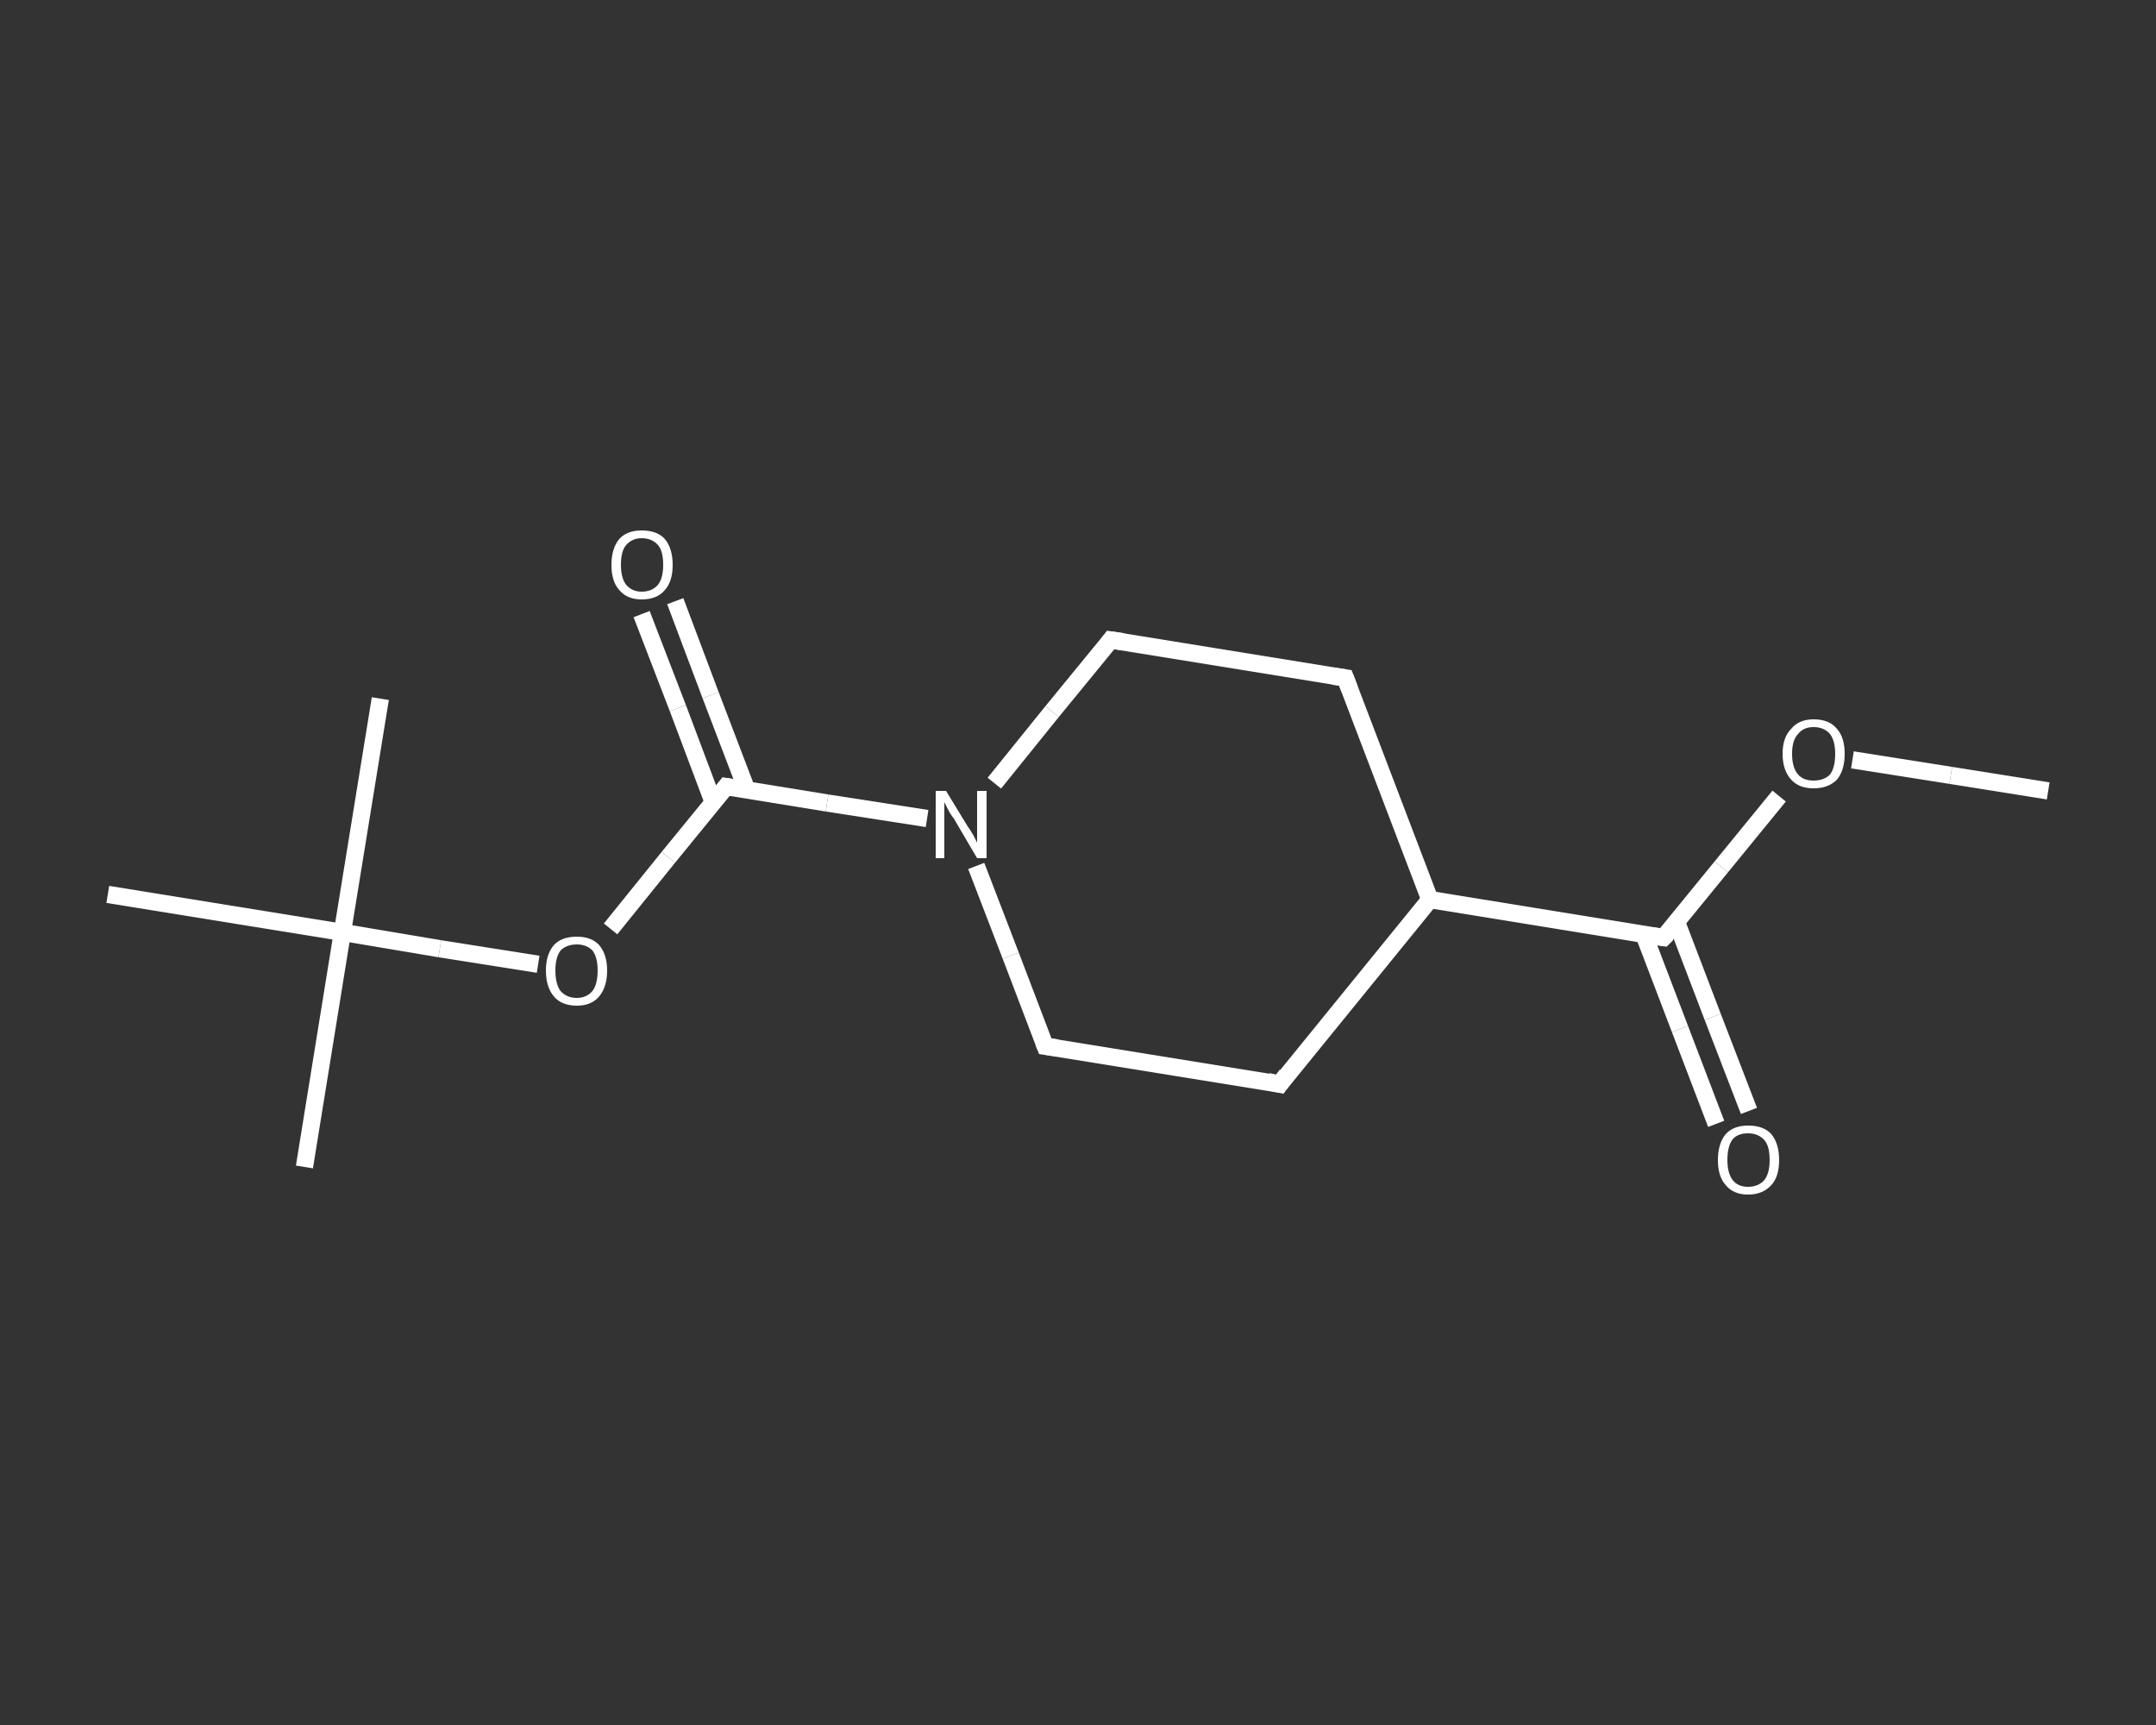<?xml version='1.0' encoding='iso-8859-1'?>
<svg version='1.1' baseProfile='full'
              xmlns='http://www.w3.org/2000/svg'
                      xmlns:rdkit='http://www.rdkit.org/xml'
                      xmlns:xlink='http://www.w3.org/1999/xlink'
                  xml:space='preserve'
width='250px' height='200px' viewBox='0 0 250 200'>
<rect x="0" y="0" width="250" height="200" fill="#333333" stroke="none"/>
<!-- END OF HEADER -->
<rect style='opacity:1.0;fill:transparent;stroke:none' width='250.0' height='200.0' x='0.0' y='0.0'> </rect>
<path class='bond-0 atom-0 atom-1' d='M 237.5,91.7 L 226.2,89.9' style='fill:none;fill-rule:evenodd;stroke:#FFFFFF;stroke-width:2.0px;stroke-linecap:butt;stroke-linejoin:miter;stroke-opacity:1' />
<path class='bond-0 atom-0 atom-1' d='M 226.2,89.9 L 214.8,88.1' style='fill:none;fill-rule:evenodd;stroke:#FFFFFF;stroke-width:2.0px;stroke-linecap:butt;stroke-linejoin:miter;stroke-opacity:1' />
<path class='bond-1 atom-1 atom-2' d='M 206.3,92.3 L 199.6,100.5' style='fill:none;fill-rule:evenodd;stroke:#FFFFFF;stroke-width:2.0px;stroke-linecap:butt;stroke-linejoin:miter;stroke-opacity:1' />
<path class='bond-1 atom-1 atom-2' d='M 199.6,100.5 L 192.9,108.7' style='fill:none;fill-rule:evenodd;stroke:#FFFFFF;stroke-width:2.0px;stroke-linecap:butt;stroke-linejoin:miter;stroke-opacity:1' />
<path class='bond-2 atom-2 atom-3' d='M 190.6,108.3 L 194.8,119.3' style='fill:none;fill-rule:evenodd;stroke:#FFFFFF;stroke-width:2.0px;stroke-linecap:butt;stroke-linejoin:miter;stroke-opacity:1' />
<path class='bond-2 atom-2 atom-3' d='M 194.8,119.3 L 199.0,130.3' style='fill:none;fill-rule:evenodd;stroke:#FFFFFF;stroke-width:2.0px;stroke-linecap:butt;stroke-linejoin:miter;stroke-opacity:1' />
<path class='bond-2 atom-2 atom-3' d='M 194.4,106.9 L 198.6,117.9' style='fill:none;fill-rule:evenodd;stroke:#FFFFFF;stroke-width:2.0px;stroke-linecap:butt;stroke-linejoin:miter;stroke-opacity:1' />
<path class='bond-2 atom-2 atom-3' d='M 198.6,117.9 L 202.8,128.8' style='fill:none;fill-rule:evenodd;stroke:#FFFFFF;stroke-width:2.0px;stroke-linecap:butt;stroke-linejoin:miter;stroke-opacity:1' />
<path class='bond-3 atom-2 atom-4' d='M 192.9,108.7 L 165.8,104.3' style='fill:none;fill-rule:evenodd;stroke:#FFFFFF;stroke-width:2.0px;stroke-linecap:butt;stroke-linejoin:miter;stroke-opacity:1' />
<path class='bond-4 atom-4 atom-5' d='M 165.8,104.3 L 148.4,125.7' style='fill:none;fill-rule:evenodd;stroke:#FFFFFF;stroke-width:2.0px;stroke-linecap:butt;stroke-linejoin:miter;stroke-opacity:1' />
<path class='bond-5 atom-5 atom-6' d='M 148.4,125.7 L 121.2,121.3' style='fill:none;fill-rule:evenodd;stroke:#FFFFFF;stroke-width:2.0px;stroke-linecap:butt;stroke-linejoin:miter;stroke-opacity:1' />
<path class='bond-6 atom-6 atom-7' d='M 121.2,121.3 L 117.2,110.8' style='fill:none;fill-rule:evenodd;stroke:#FFFFFF;stroke-width:2.0px;stroke-linecap:butt;stroke-linejoin:miter;stroke-opacity:1' />
<path class='bond-6 atom-6 atom-7' d='M 117.2,110.8 L 113.2,100.4' style='fill:none;fill-rule:evenodd;stroke:#FFFFFF;stroke-width:2.0px;stroke-linecap:butt;stroke-linejoin:miter;stroke-opacity:1' />
<path class='bond-7 atom-7 atom-8' d='M 107.5,94.9 L 95.9,93.1' style='fill:none;fill-rule:evenodd;stroke:#FFFFFF;stroke-width:2.0px;stroke-linecap:butt;stroke-linejoin:miter;stroke-opacity:1' />
<path class='bond-7 atom-7 atom-8' d='M 95.9,93.1 L 84.2,91.2' style='fill:none;fill-rule:evenodd;stroke:#FFFFFF;stroke-width:2.0px;stroke-linecap:butt;stroke-linejoin:miter;stroke-opacity:1' />
<path class='bond-8 atom-8 atom-9' d='M 86.6,91.6 L 82.4,80.6' style='fill:none;fill-rule:evenodd;stroke:#FFFFFF;stroke-width:2.0px;stroke-linecap:butt;stroke-linejoin:miter;stroke-opacity:1' />
<path class='bond-8 atom-8 atom-9' d='M 82.4,80.6 L 78.3,69.7' style='fill:none;fill-rule:evenodd;stroke:#FFFFFF;stroke-width:2.0px;stroke-linecap:butt;stroke-linejoin:miter;stroke-opacity:1' />
<path class='bond-8 atom-8 atom-9' d='M 82.7,93.0 L 78.6,82.1' style='fill:none;fill-rule:evenodd;stroke:#FFFFFF;stroke-width:2.0px;stroke-linecap:butt;stroke-linejoin:miter;stroke-opacity:1' />
<path class='bond-8 atom-8 atom-9' d='M 78.6,82.1 L 74.4,71.2' style='fill:none;fill-rule:evenodd;stroke:#FFFFFF;stroke-width:2.0px;stroke-linecap:butt;stroke-linejoin:miter;stroke-opacity:1' />
<path class='bond-9 atom-8 atom-10' d='M 84.2,91.2 L 77.5,99.4' style='fill:none;fill-rule:evenodd;stroke:#FFFFFF;stroke-width:2.0px;stroke-linecap:butt;stroke-linejoin:miter;stroke-opacity:1' />
<path class='bond-9 atom-8 atom-10' d='M 77.5,99.4 L 70.8,107.7' style='fill:none;fill-rule:evenodd;stroke:#FFFFFF;stroke-width:2.0px;stroke-linecap:butt;stroke-linejoin:miter;stroke-opacity:1' />
<path class='bond-10 atom-10 atom-11' d='M 62.4,111.8 L 51.0,110.0' style='fill:none;fill-rule:evenodd;stroke:#FFFFFF;stroke-width:2.0px;stroke-linecap:butt;stroke-linejoin:miter;stroke-opacity:1' />
<path class='bond-10 atom-10 atom-11' d='M 51.0,110.0 L 39.7,108.1' style='fill:none;fill-rule:evenodd;stroke:#FFFFFF;stroke-width:2.0px;stroke-linecap:butt;stroke-linejoin:miter;stroke-opacity:1' />
<path class='bond-11 atom-11 atom-12' d='M 39.7,108.1 L 35.3,135.3' style='fill:none;fill-rule:evenodd;stroke:#FFFFFF;stroke-width:2.0px;stroke-linecap:butt;stroke-linejoin:miter;stroke-opacity:1' />
<path class='bond-12 atom-11 atom-13' d='M 39.7,108.1 L 44.1,81.0' style='fill:none;fill-rule:evenodd;stroke:#FFFFFF;stroke-width:2.0px;stroke-linecap:butt;stroke-linejoin:miter;stroke-opacity:1' />
<path class='bond-13 atom-11 atom-14' d='M 39.7,108.1 L 12.5,103.7' style='fill:none;fill-rule:evenodd;stroke:#FFFFFF;stroke-width:2.0px;stroke-linecap:butt;stroke-linejoin:miter;stroke-opacity:1' />
<path class='bond-14 atom-7 atom-15' d='M 115.3,90.8 L 122.0,82.5' style='fill:none;fill-rule:evenodd;stroke:#FFFFFF;stroke-width:2.0px;stroke-linecap:butt;stroke-linejoin:miter;stroke-opacity:1' />
<path class='bond-14 atom-7 atom-15' d='M 122.0,82.5 L 128.8,74.2' style='fill:none;fill-rule:evenodd;stroke:#FFFFFF;stroke-width:2.0px;stroke-linecap:butt;stroke-linejoin:miter;stroke-opacity:1' />
<path class='bond-15 atom-15 atom-16' d='M 128.8,74.2 L 156.0,78.6' style='fill:none;fill-rule:evenodd;stroke:#FFFFFF;stroke-width:2.0px;stroke-linecap:butt;stroke-linejoin:miter;stroke-opacity:1' />
<path class='bond-16 atom-16 atom-4' d='M 156.0,78.6 L 165.8,104.3' style='fill:none;fill-rule:evenodd;stroke:#FFFFFF;stroke-width:2.0px;stroke-linecap:butt;stroke-linejoin:miter;stroke-opacity:1' />
<path d='M 193.3,108.3 L 192.9,108.7 L 191.6,108.5' style='fill:none;stroke:#FFFFFF;stroke-width:2.0px;stroke-linecap:butt;stroke-linejoin:miter;stroke-opacity:1;' />
<path d='M 149.2,124.6 L 148.4,125.7 L 147.0,125.4' style='fill:none;stroke:#FFFFFF;stroke-width:2.0px;stroke-linecap:butt;stroke-linejoin:miter;stroke-opacity:1;' />
<path d='M 122.6,121.5 L 121.2,121.3 L 121.0,120.8' style='fill:none;stroke:#FFFFFF;stroke-width:2.0px;stroke-linecap:butt;stroke-linejoin:miter;stroke-opacity:1;' />
<path d='M 84.8,91.3 L 84.2,91.2 L 83.9,91.6' style='fill:none;stroke:#FFFFFF;stroke-width:2.0px;stroke-linecap:butt;stroke-linejoin:miter;stroke-opacity:1;' />
<path d='M 128.5,74.6 L 128.8,74.2 L 130.2,74.4' style='fill:none;stroke:#FFFFFF;stroke-width:2.0px;stroke-linecap:butt;stroke-linejoin:miter;stroke-opacity:1;' />
<path d='M 154.6,78.4 L 156.0,78.6 L 156.5,79.9' style='fill:none;stroke:#FFFFFF;stroke-width:2.0px;stroke-linecap:butt;stroke-linejoin:miter;stroke-opacity:1;' />
<path class='atom-1' d='M 206.7 87.4
Q 206.7 85.5, 207.7 84.5
Q 208.6 83.4, 210.3 83.4
Q 212.1 83.4, 213.0 84.5
Q 213.9 85.5, 213.9 87.4
Q 213.9 89.3, 213.0 90.4
Q 212.0 91.4, 210.3 91.4
Q 208.6 91.4, 207.7 90.4
Q 206.7 89.3, 206.7 87.4
M 210.3 90.5
Q 211.5 90.5, 212.2 89.8
Q 212.8 89.0, 212.8 87.4
Q 212.8 85.9, 212.2 85.1
Q 211.5 84.3, 210.3 84.3
Q 209.1 84.3, 208.5 85.1
Q 207.8 85.8, 207.8 87.4
Q 207.8 89.0, 208.5 89.8
Q 209.1 90.5, 210.3 90.5
' fill='#FFFFFF'/>
<path class='atom-3' d='M 199.2 134.5
Q 199.2 132.6, 200.1 131.5
Q 201.0 130.5, 202.7 130.5
Q 204.5 130.5, 205.4 131.5
Q 206.3 132.6, 206.3 134.5
Q 206.3 136.4, 205.4 137.4
Q 204.4 138.5, 202.7 138.5
Q 201.0 138.5, 200.1 137.4
Q 199.2 136.4, 199.2 134.5
M 202.7 137.6
Q 203.9 137.6, 204.6 136.8
Q 205.2 136.0, 205.2 134.5
Q 205.2 132.9, 204.6 132.2
Q 203.9 131.4, 202.7 131.4
Q 201.5 131.4, 200.9 132.1
Q 200.3 132.9, 200.3 134.5
Q 200.3 136.0, 200.9 136.8
Q 201.5 137.6, 202.7 137.6
' fill='#FFFFFF'/>
<path class='atom-7' d='M 109.7 91.7
L 112.2 95.8
Q 112.5 96.2, 112.9 96.9
Q 113.3 97.7, 113.3 97.7
L 113.3 91.7
L 114.4 91.7
L 114.4 99.5
L 113.3 99.5
L 110.6 94.9
Q 110.2 94.4, 109.9 93.8
Q 109.6 93.2, 109.5 93.0
L 109.5 99.5
L 108.5 99.5
L 108.5 91.7
L 109.7 91.7
' fill='#FFFFFF'/>
<path class='atom-9' d='M 70.9 65.5
Q 70.9 63.6, 71.8 62.5
Q 72.7 61.5, 74.4 61.5
Q 76.2 61.5, 77.1 62.5
Q 78.0 63.6, 78.0 65.5
Q 78.0 67.4, 77.1 68.4
Q 76.2 69.5, 74.4 69.5
Q 72.7 69.5, 71.8 68.4
Q 70.9 67.4, 70.9 65.5
M 74.4 68.6
Q 75.6 68.6, 76.3 67.8
Q 76.9 67.0, 76.9 65.5
Q 76.9 63.9, 76.3 63.2
Q 75.6 62.4, 74.4 62.4
Q 73.3 62.4, 72.6 63.2
Q 72.0 63.9, 72.0 65.5
Q 72.0 67.0, 72.6 67.8
Q 73.3 68.6, 74.4 68.6
' fill='#FFFFFF'/>
<path class='atom-10' d='M 63.3 112.5
Q 63.3 110.7, 64.2 109.6
Q 65.1 108.6, 66.9 108.6
Q 68.6 108.6, 69.5 109.6
Q 70.4 110.7, 70.4 112.5
Q 70.4 114.4, 69.5 115.5
Q 68.6 116.6, 66.9 116.6
Q 65.1 116.6, 64.2 115.5
Q 63.3 114.4, 63.3 112.5
M 66.9 115.7
Q 68.0 115.7, 68.7 114.9
Q 69.3 114.1, 69.3 112.5
Q 69.3 111.0, 68.7 110.2
Q 68.0 109.5, 66.9 109.5
Q 65.7 109.5, 65.0 110.2
Q 64.4 111.0, 64.4 112.5
Q 64.4 114.1, 65.0 114.9
Q 65.7 115.7, 66.9 115.7
' fill='#FFFFFF'/>
</svg>
